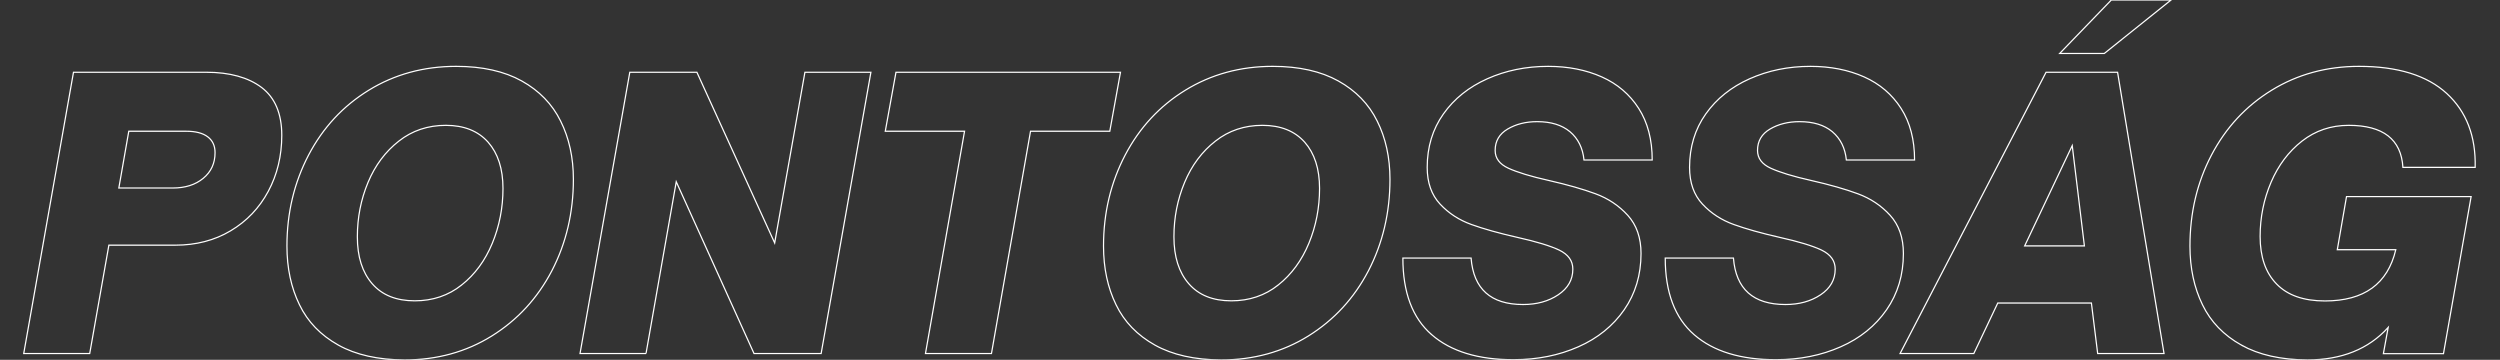 <svg xmlns="http://www.w3.org/2000/svg" xml:space="preserve" viewBox="0 0 2034.4 292.8">
	<rect x="0" y="0" width="2034.4" height="292.8" fill="#333333" stroke="none"/>
	<path id="Layer_2" fill="none" stroke="#fff" d="M19.3 287.7 59.8 58.8h108c19.2 0 34.2 4.2 45.1 12.4 10.9 8.3 16.4 21.3 16.4 38.9 0 16.8-3.7 32-11 45.6-7.3 13.6-17.5 24.3-30.6 32.1-13.1 7.8-28.1 11.7-44.9 11.7H88.6L73 287.7H19.3zM140.5 153c10.2 0 18.5-2.6 24.9-7.9 6.4-5.3 9.6-12.2 9.6-20.9 0-5.6-2-9.9-6-12.9s-9.8-4.5-17.4-4.5h-46.8L96.7 153h43.8zm134.8 127.8c-14.3-8-24.9-18.9-31.6-32.8-6.8-13.9-10.2-29.8-10.2-47.8 0-27 5.9-51.6 17.6-74 11.7-22.3 28-39.9 49-52.8S344.8 54 371.2 54c21.4 0 39.2 4 53.4 11.9 14.2 7.9 24.8 18.8 31.6 32.6 6.9 13.8 10.4 29.6 10.4 47.4 0 27.2-5.9 52-17.5 74.4-11.7 22.4-28 40.1-48.9 53.1s-44.6 19.5-71 19.5c-21.6-.1-39.6-4.1-53.9-12.1zm100.4-48.9c10.8-8.6 19.1-19.9 24.9-33.9 5.8-14 8.7-28.9 8.7-44.7 0-16-4.1-28.5-12.1-37.6-8.1-9.1-19.6-13.7-34.4-13.7-14.6 0-27.4 4.3-38.2 12.8-10.9 8.5-19.3 19.7-25.1 33.6-5.8 13.9-8.7 28.6-8.7 44.3 0 16.2 4 28.9 12.1 38.2 8.1 9.3 19.6 13.9 34.6 13.9 14.7 0 27.4-4.3 38.2-12.9zm150 55.8H472l40.5-228.9h54.6l63.3 138.9L655 58.8h53.7l-40.5 228.9h-54.6l-63.3-139.8-24.6 139.8zm281.1 0h-53.7l31.8-180.9h-64.5l8.7-48h182.7l-8.7 48h-64.5l-31.8 180.9zm133-6.9c-14.3-8-24.9-18.9-31.6-32.8-6.8-13.9-10.2-29.8-10.2-47.8 0-27 5.9-51.6 17.6-74 11.7-22.3 28-39.9 49-52.8s44.7-19.4 71.1-19.4c21.4 0 39.2 4 53.4 11.9 14.2 7.9 24.8 18.8 31.6 32.6 6.9 13.8 10.4 29.6 10.4 47.4 0 27.2-5.9 52-17.5 74.4-11.7 22.4-28 40.1-48.9 53.1s-44.6 19.5-71 19.5c-21.6-.1-39.6-4.1-53.9-12.1zm100.4-48.9c10.8-8.6 19.1-19.9 24.9-33.9 5.8-14 8.7-28.9 8.7-44.7 0-16-4.1-28.5-12.1-37.6-8.1-9.1-19.6-13.7-34.4-13.7-14.6 0-27.4 4.3-38.2 12.8-10.9 8.5-19.3 19.7-25.1 33.6-5.8 13.9-8.7 28.6-8.7 44.3 0 16.2 4 28.9 12.1 38.2 8.1 9.3 19.6 13.9 34.6 13.9 14.6 0 27.4-4.3 38.2-12.9zm124.9 40.5c-15.7-13.6-23.5-34.4-23.5-62.4h55.5c2 25.2 16.1 37.8 42.3 37.8 11.2 0 20.7-2.6 28.6-7.9 7.9-5.3 11.9-12.2 11.9-20.9 0-6.8-3.7-11.9-11.1-15.5-7.4-3.5-18.7-6.9-33.9-10.3-15-3.4-27.5-6.9-37.5-10.5-10-3.6-18.5-9.1-25.5-16.6-7-7.5-10.5-17.4-10.5-29.9 0-16.6 4.4-31.1 13.2-43.5 8.8-12.4 20.7-21.9 35.7-28.6 15-6.7 31.5-10.1 49.5-10.1 16.4 0 30.9 2.9 43.7 8.6 12.7 5.7 22.7 14.2 30 25.6 7.3 11.4 11 25.4 11 42H1289c-1-9.8-4.8-17.4-11.4-23-6.6-5.5-15.5-8.2-26.7-8.2-9.2 0-17.2 2-24 6-6.8 4-10.2 9.8-10.2 17.4 0 6.4 3.6 11.2 10.8 14.5 7.2 3.3 18.2 6.7 33 10 15 3.4 27.6 7 37.9 10.8 10.3 3.8 19.1 9.7 26.2 17.5 7.2 7.9 10.8 18.3 10.8 31.1 0 17.4-4.6 32.7-13.7 45.8-9.1 13.1-21.6 23.2-37.3 30.1-15.8 7-33.3 10.5-52.5 10.5-28.9.1-51.1-6.7-66.8-20.3zm213.6 0c-15.7-13.6-23.6-34.4-23.6-62.4h55.5c2 25.2 16.1 37.8 42.3 37.8 11.2 0 20.7-2.6 28.6-7.9 7.9-5.3 11.9-12.2 11.9-20.9 0-6.8-3.7-11.9-11.1-15.5-7.4-3.5-18.7-6.9-33.9-10.3-15-3.4-27.5-6.9-37.5-10.5-10-3.6-18.5-9.1-25.5-16.6-7-7.5-10.5-17.4-10.5-29.9 0-16.6 4.4-31.1 13.2-43.5 8.8-12.4 20.7-21.9 35.7-28.6 15-6.7 31.5-10.1 49.5-10.1 16.4 0 30.9 2.9 43.7 8.6 12.7 5.7 22.7 14.2 30 25.6 7.3 11.4 11 25.4 11 42h-55.5c-1-9.8-4.8-17.4-11.4-23-6.6-5.5-15.5-8.2-26.7-8.2-9.2 0-17.2 2-24 6-6.8 4-10.2 9.8-10.2 17.4 0 6.4 3.6 11.2 10.8 14.5 7.2 3.3 18.2 6.7 33 10 15 3.4 27.6 7 37.9 10.8 10.3 3.8 19.1 9.7 26.2 17.5 7.2 7.9 10.8 18.3 10.8 31.1 0 17.4-4.6 32.7-13.7 45.8-9.1 13.1-21.6 23.2-37.3 30.1-15.8 7-33.3 10.5-52.5 10.5-28.8.1-51-6.7-66.7-20.3zm382.3 15.3h-54l-5.1-41.1h-76.2l-19.5 41.1h-60L1665 58.8h58.2l37.8 228.9zm-74.7-169.2-38.7 81.6h48.6l-9.9-81.6zm26.1-75h-36.3l42-43.5h48.6l-54.3 43.5zm111.5 237.3c-14.3-8-24.9-18.9-31.6-32.8-6.8-13.9-10.2-29.8-10.2-47.8 0-27 5.8-51.6 17.5-74 11.7-22.3 28-39.9 49-52.8s44.7-19.4 71.1-19.4c31.6 0 55.4 7.4 71.4 22.1 16 14.7 23.7 34.8 23.1 60.1h-58.8c-1.4-22.8-16.1-34.2-44.1-34.2-14.4 0-27.1 4.3-38 12.8-10.9 8.5-19.3 19.7-25.2 33.5-5.9 13.8-8.9 28.5-8.9 44.1 0 16.6 4.4 29.5 13.4 38.7 8.9 9.2 22 13.8 39.4 13.8 31.8 0 51-13.9 57.6-41.7H1902l7.5-43.2h101.4l-22.5 127.8h-48.9l3.9-21.3c-16 17.6-37.9 26.4-65.7 26.4-21.6-.1-39.5-4.1-53.8-12.1z"/>
</svg>

